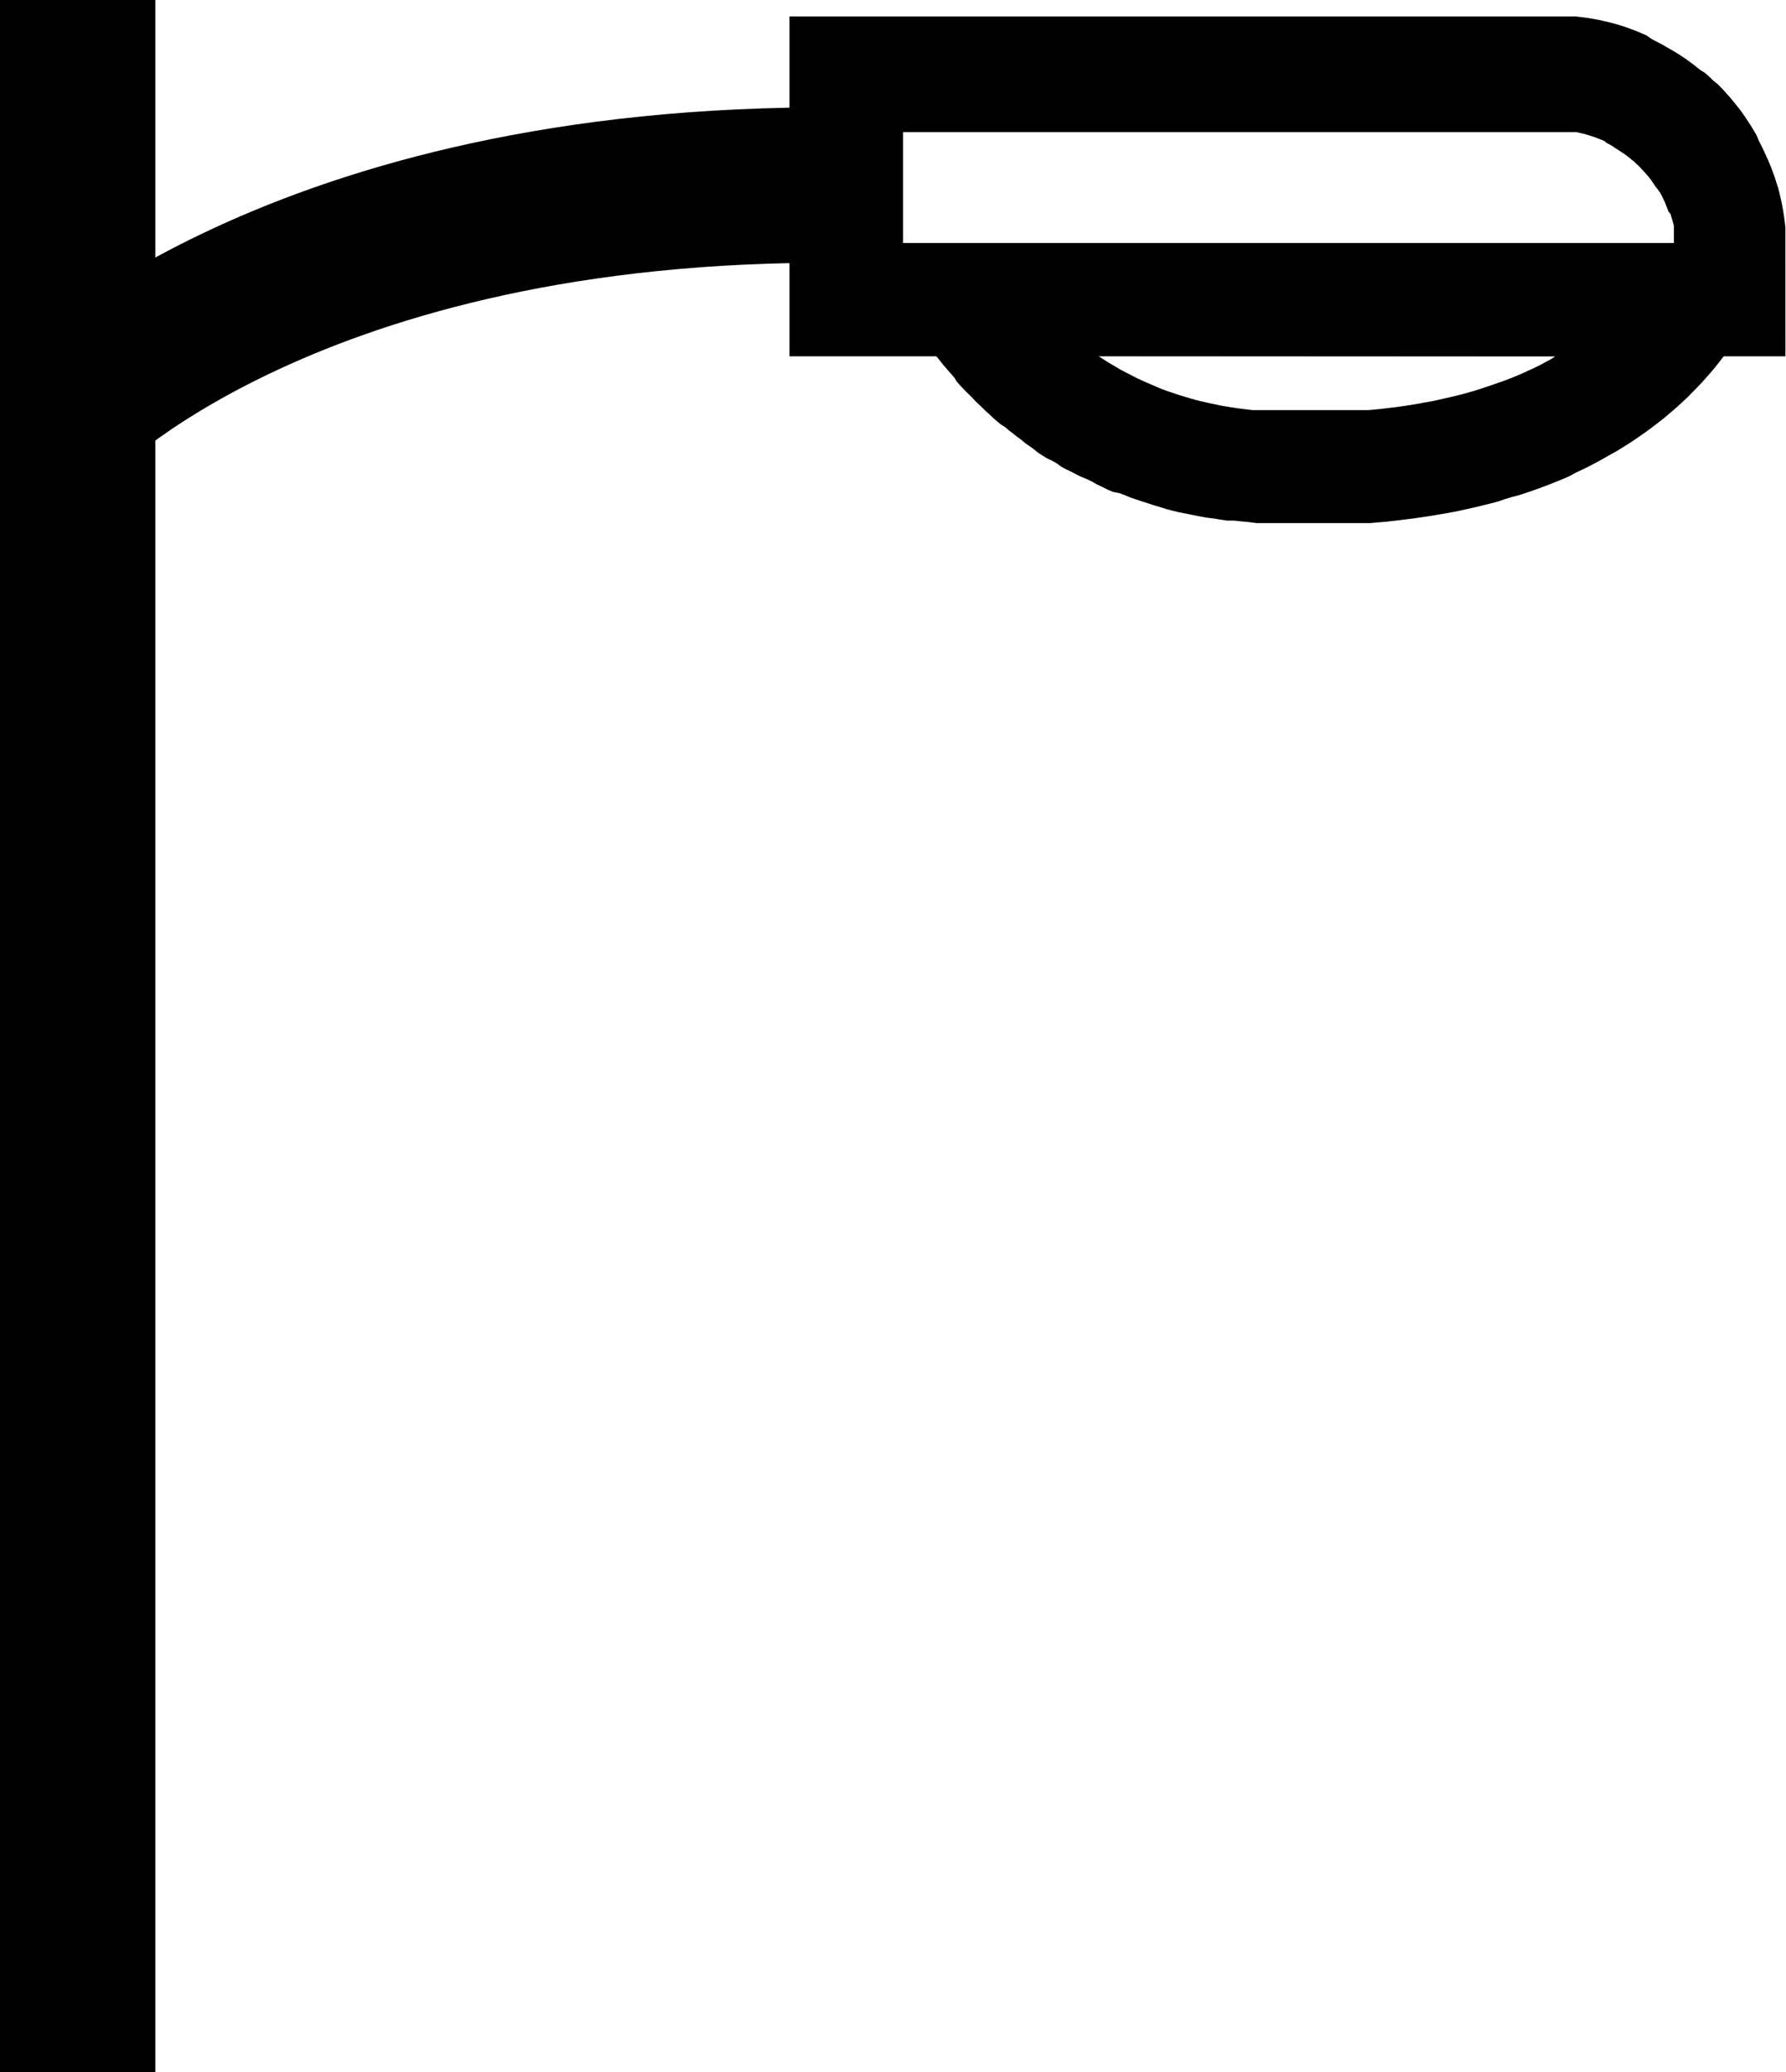<svg xmlns="http://www.w3.org/2000/svg" width="34.493" height="40" viewBox="0 0 34.493 40">
  <defs>
    <style>.a{fill:none;stroke:#000;stroke-miterlimit:1.5;stroke-width:3px;}.a,.b{fill:#000;fill-rule:evenodd;}</style>
  </defs>
  <g transform="translate(-255.287 219.156)">
    <path class="a" d="M2.013,6.042S6.257,1.548,16.634,1.489" transform="translate(254.388 -217.072)"/>
    <path class="b" d="M22.576,0h.337l.112.013.112.015.109.017.109.02.109.024.109.026.107.028.107.031.1.033.1.037.1.037.1.042.1.044.1.07.094.05.1.05.085.05.1.057.1.059.092.059.094.063.09.066.09.068.087.07.1.063.083.074.079.077.085.068.079.081.077.083.074.083.072.087.07.087.068.087.066.092.066.1.061.092.114.192.044.107.052.1.048.1.046.1.044.1.042.1.037.1.037.1.033.107.033.1.028.109.024.107.024.109.02.109.017.109.015.112.013.112V6.561H7.735V0ZM9.929,2.187V4.374H24.816V4.042L24.8,3.985l-.015-.055-.017-.055-.015-.057-.044-.055-.02-.055-.022-.055L24.647,3.6l-.024-.052L24.6,3.5l-.026-.052-.028-.05L24.5,3.333l-.042-.052-.031-.048-.033-.048-.035-.048-.035-.046-.044-.048L24.243,3,24.2,2.955l-.039-.044-.042-.042-.033-.026L24.046,2.8,24,2.767l-.044-.039-.046-.035-.046-.035-.052-.033-.048-.033-.05-.031-.048-.031L23.624,2.5l-.05-.028-.05-.026-.05-.039-.052-.024-.042-.015-.055-.022-.052-.02-.055-.017L23.16,2.29,23.1,2.272l-.055-.013-.057-.013-.057-.013H9.929Z" transform="translate(262.799 -218.839)"/>
    <path class="b" d="M25.926,2.011v.046l-.017.074-.026.1-.017.059-.02.066-.022.07L25.8,2.5l-.028.081-.031.085-.035.09-.039.094-.042.1-.048.1-.05.1-.052.109-.059.112-.063.114L25.28,3.6l-.072.118-.079.122L25.09,3.9l-.042.061L25,4.027l-.044.063-.05.059-.048.063-.048.063-.05.063-.05.063-.052.063-.055.063-.055.063-.059.066-.057.063-.061.063-.055.057-.063.063-.063.066-.068.063-.068.063-.068.063-.072.063-.072.061-.074.063-.077.063-.079.061-.079.061-.081.061-.083.061-.085.059-.087.061-.087.059-.092.059-.092.057-.094.059-.1.055-.1.057-.1.057-.1.055-.1.052-.1.052-.109.052-.109.052L21.9,6.5l-.114.05-.114.046-.118.048-.12.046-.122.046-.125.044-.127.044-.129.042L20.8,6.9l-.131.039-.133.046-.138.037-.14.035-.142.035-.147.033-.147.033-.149.031-.151.028-.155.026-.155.026-.16.024-.162.024-.164.02-.166.02-.168.02-.171.015-.175.015H15.859l-.155-.02-.142-.013-.14-.015-.133,0-.136-.02-.136-.022L14.883,7.3l-.131-.024-.131-.026-.129-.026L14.365,7.2l-.125-.031-.122-.031L14,7.1l-.12-.035-.118-.039-.118-.037-.116-.039-.114-.039-.1-.042-.112-.042-.112-.02-.107-.044-.112-.057-.1-.046-.094-.055-.1-.048-.118-.048-.1-.05-.1-.052-.081-.037-.094-.052-.085-.063L11.9,6.2l-.1-.048L11.717,6.1l-.087-.057-.077-.063-.083-.059-.081-.057-.081-.068-.081-.059-.077-.061-.077-.059L11,5.554,10.914,5.5l-.074-.061-.07-.061-.074-.07-.07-.063L10.56,5.18l-.066-.063-.059-.055-.063-.068-.063-.063-.068-.066L10.179,4.8l-.059-.063-.057-.066-.042-.07-.055-.063-.055-.063L9.8,4.347,9.7,4.22,9.6,4.1l-.079-.129-.087-.122-.081-.122-.077-.118L9.2,3.487l-.068-.114L9.07,3.262l-.061-.109-.063-.1-.052-.1-.05-.1L8.8,2.757l-.044-.09-.026-.085L8.69,2.5l-.037-.063-.028-.079-.048-.122-.037-.1-.031-.074L8.493,2H25.93ZM12.8,4.18l.044.031.063.039.063.042.2.118.068.039.14.074.144.074.149.07.153.066.079.033.072.033.081.031.083.031.171.057.087.028L14.577,5l.092.026.094.024.192.044.1.02.1.022.1.017.1.017.1.015.107.015.219.026h2.231l.147-.013.144-.015.14-.017.138-.017.136-.02.133-.02.131-.022.127-.024.125-.022.125-.026L19.487,5l.116-.026.116-.028.114-.028.109-.031.109-.031.1-.031.1-.033.1-.033.1-.035.1-.035.1-.035.092-.035.092-.037.087-.037.087-.037.083-.039.083-.037.081-.039.079-.039.077-.042.074-.039.074-.042.068-.046Z" transform="translate(263.699 -216.465)"/>
    <rect class="b" width="3" height="40" transform="translate(255.287 -219.156)"/>
  </g>
</svg>
